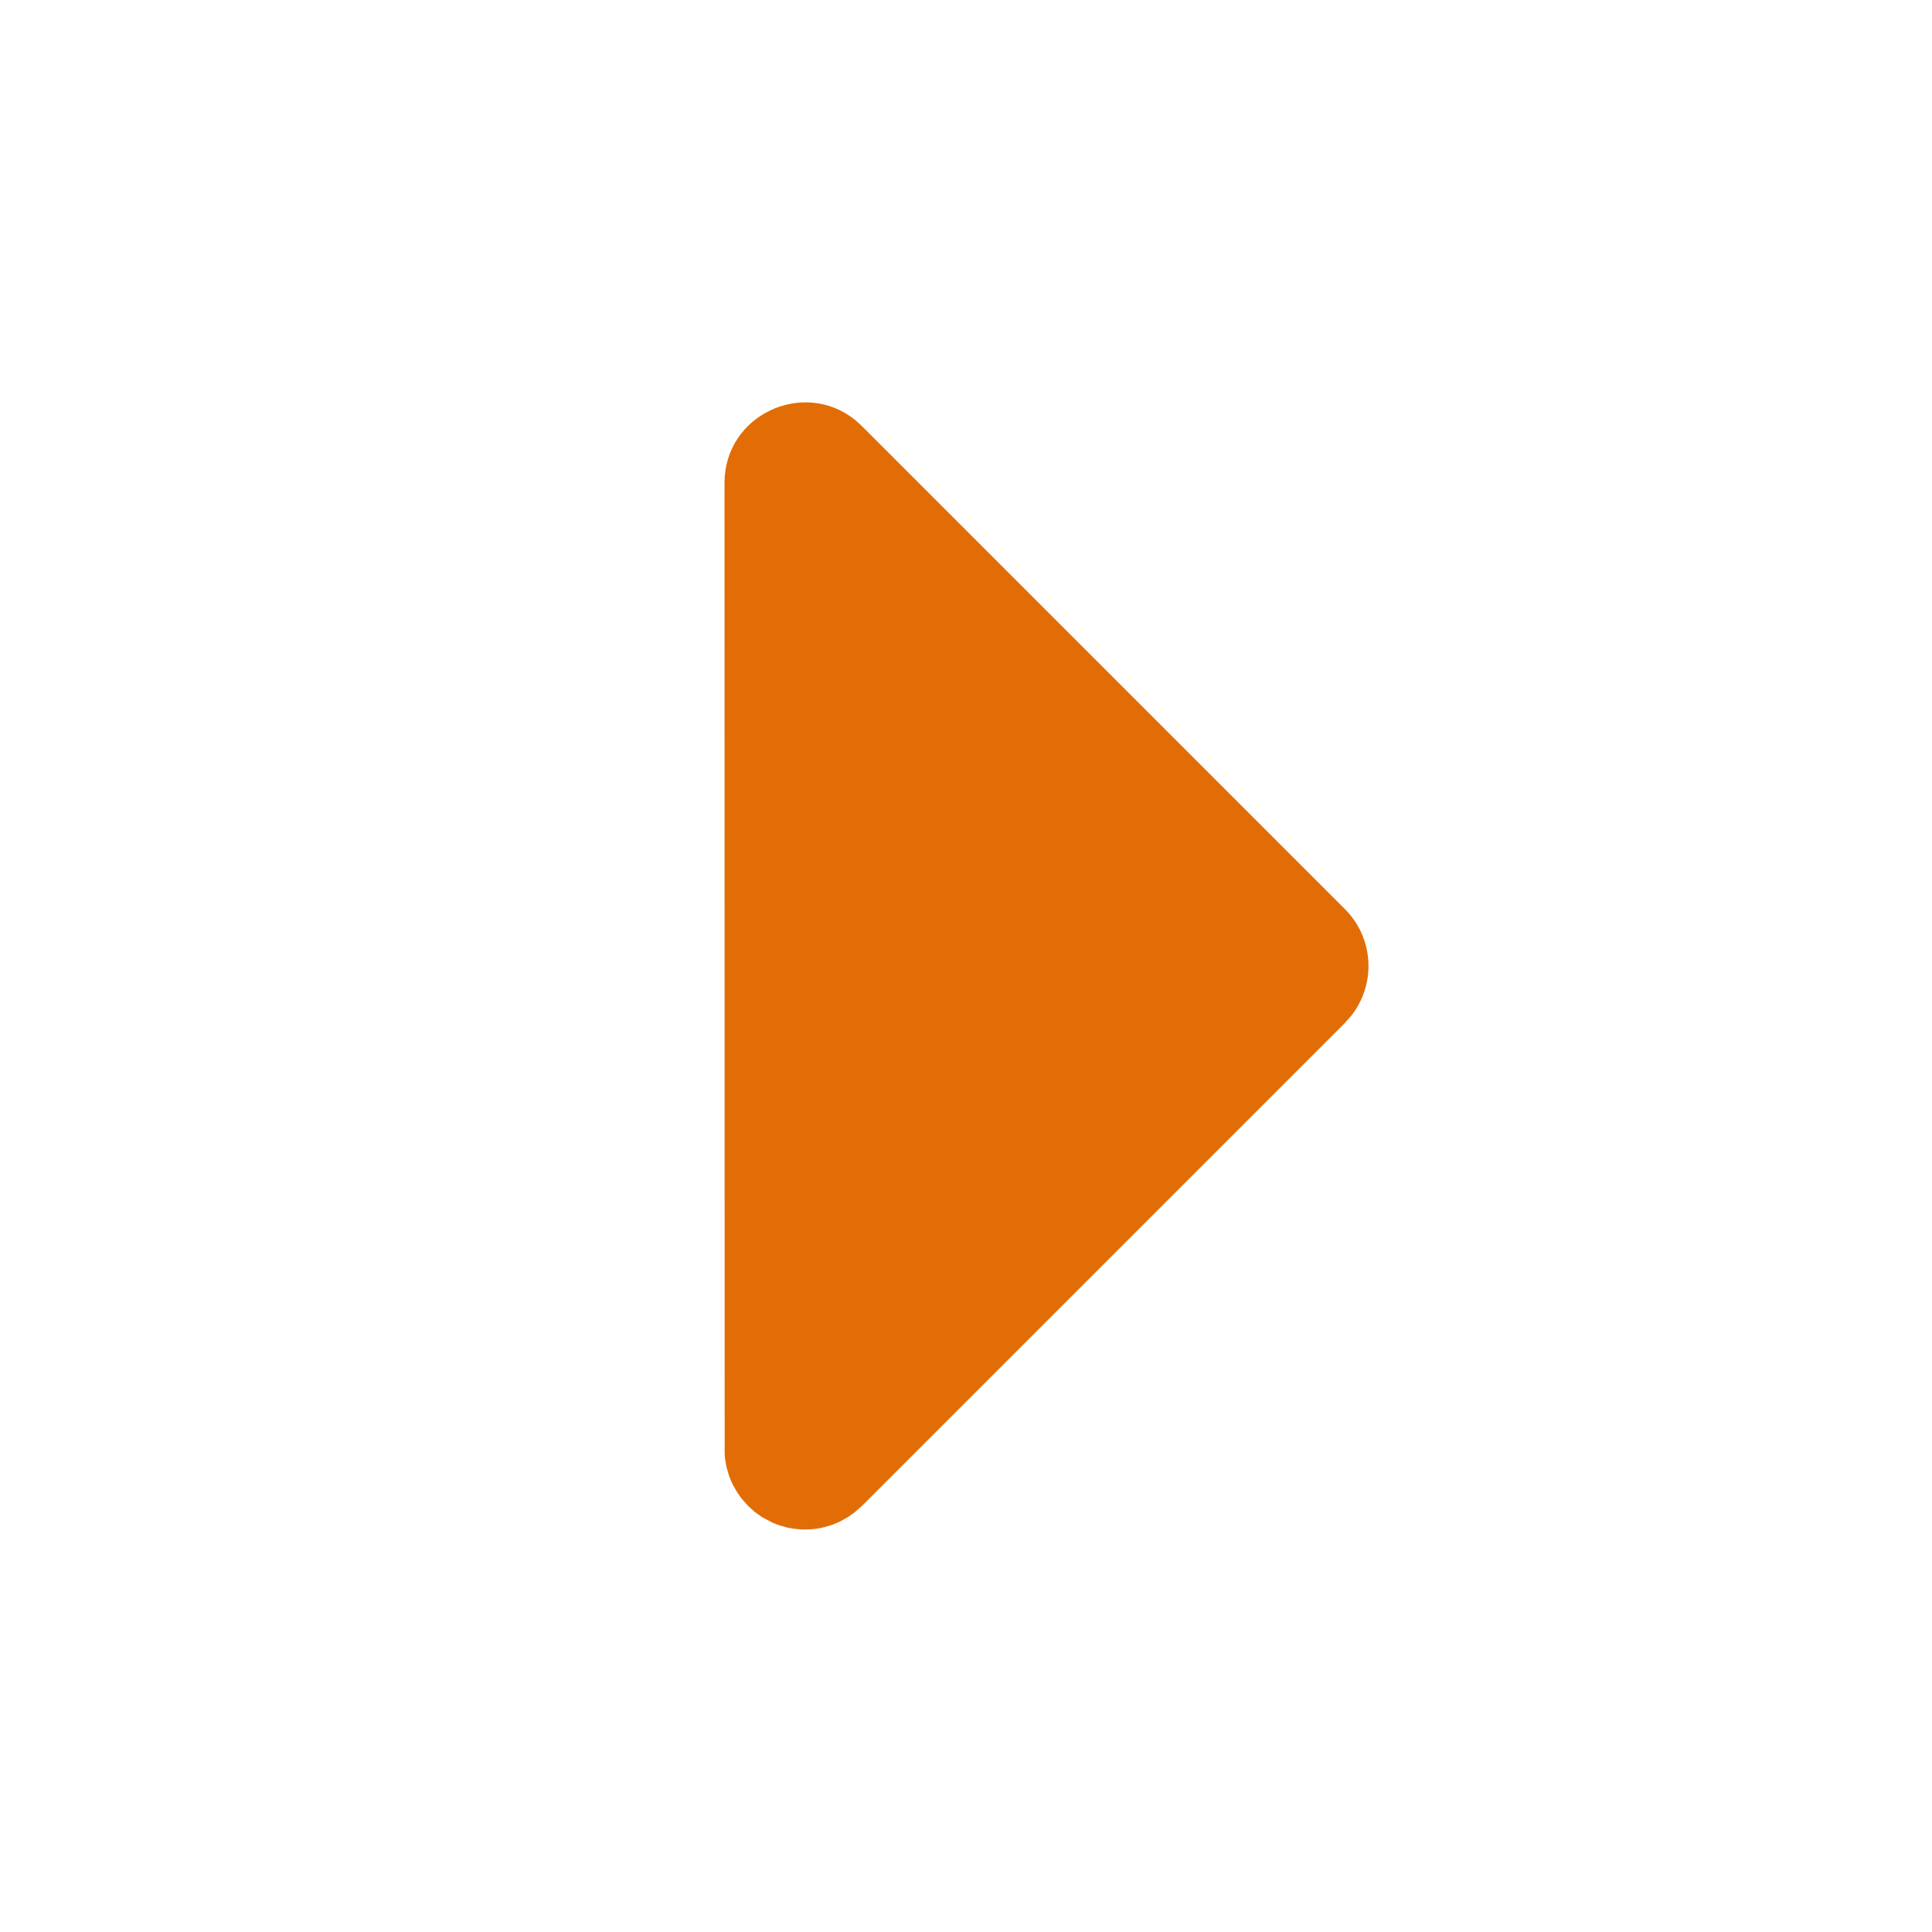 <?xml version="1.0" encoding="UTF-8"?>
<svg xmlns="http://www.w3.org/2000/svg" width="24" height="24" viewBox="0 0 24 24" fill="none">
  <path d="M9 6C9 5.148 9.986 4.703 10.623 5.217L10.707 5.293L16.707 11.293C16.879 11.465 16.983 11.694 16.998 11.937C17.013 12.18 16.939 12.421 16.79 12.613L16.707 12.707L10.707 18.707L10.613 18.79L10.536 18.844L10.44 18.898L10.404 18.915L10.337 18.942L10.229 18.974L10.176 18.984L10.116 18.994L10.059 18.998L10 19L9.941 18.998L9.883 18.993L9.823 18.984L9.771 18.974L9.663 18.942L9.596 18.915L9.464 18.845L9.374 18.78L9.293 18.707L9.21 18.613L9.156 18.536L9.102 18.44L9.085 18.404L9.058 18.337L9.026 18.229L9.016 18.176L9.006 18.116L9.002 18.059L9 6Z" fill="#E26D07"></path>
</svg>
